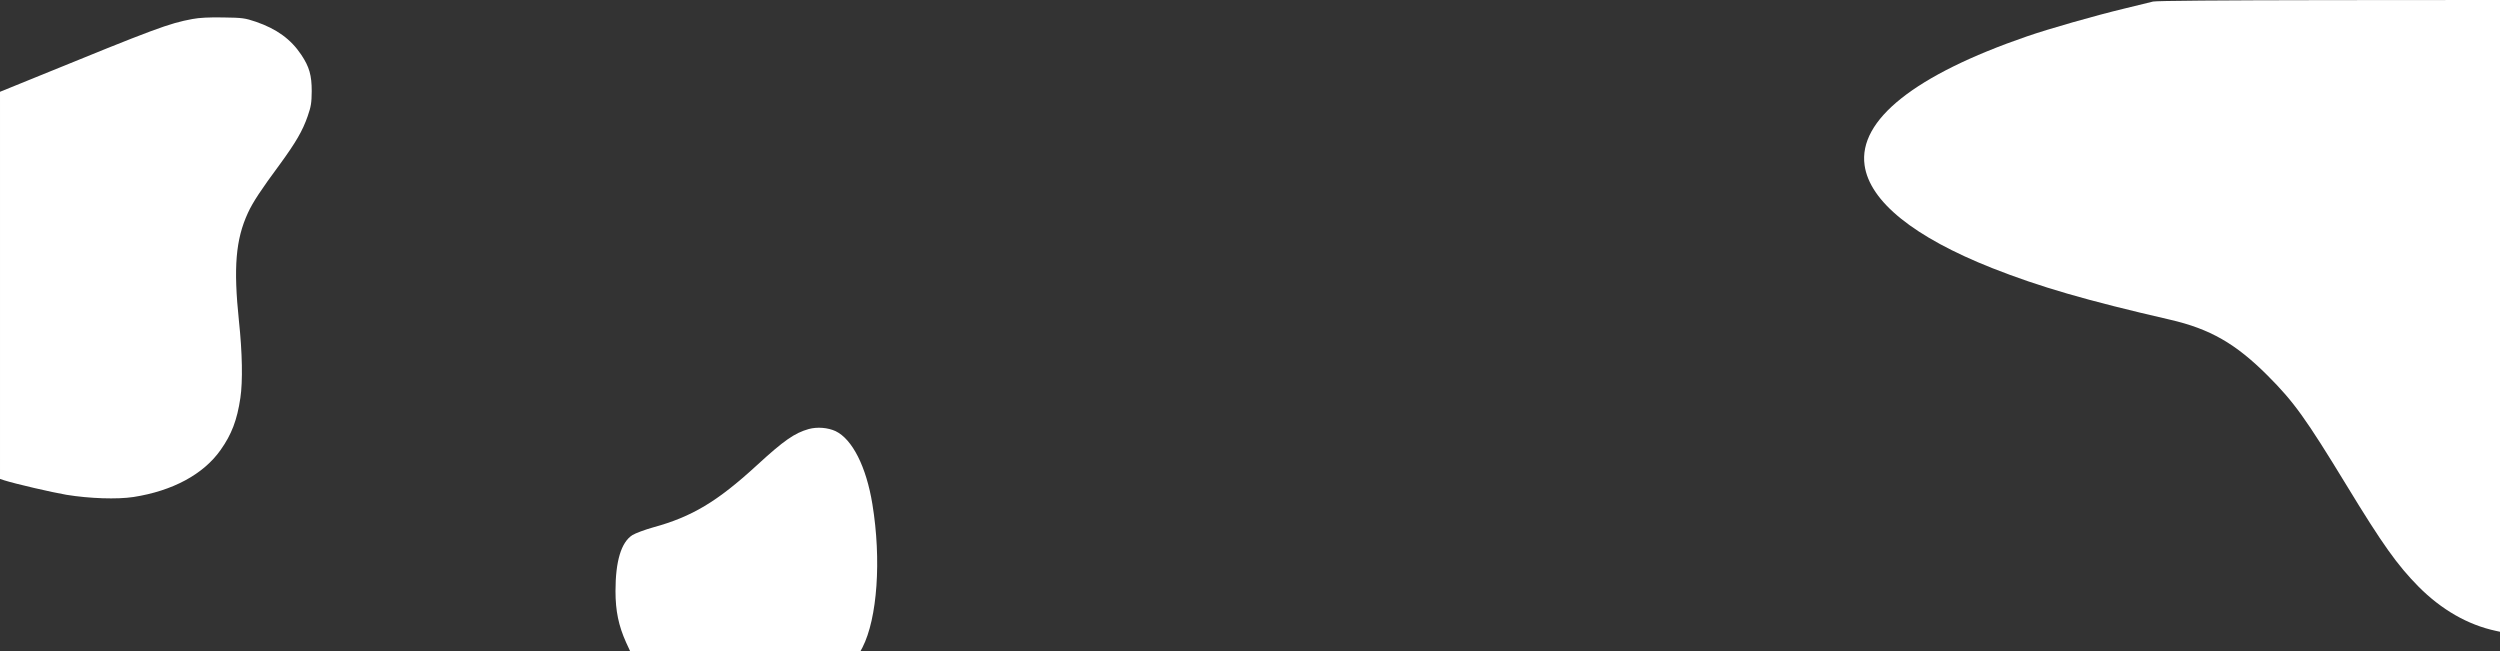 <svg xmlns="http://www.w3.org/2000/svg" width="1920pt" height="500pt" viewBox="0 0 1920 500" preserveAspectRatio="xMidYMid meet"><rect x="0" y="0" width="1920" height="500" fill="#333333" stroke="none"/><g transform="translate(0,500) scale(0.1,-0.1)" fill="#ffffff" stroke="none"><path d="M16535 4988 c-22 -6 -123 -30 -225 -55 -220 -53 -578 -155 -745 -213 -859 -296 -1294 -642 -1245 -989 39 -278 379 -552 980 -790 368 -145 719 -247 1365 -396 308 -71 505 -184 750 -429 203 -203 293 -329 607 -844 275 -452 389 -612 553 -778 175 -176 378 -293 593 -339 l32 -7 0 2426 0 2426 -1312 -1 c-841 -1 -1327 -5 -1353 -11z"></path><path d="M1478 4854 c-182 -34 -279 -70 -1210 -450 l-268 -109 0 -1487 0 -1486 33 -11 c85 -27 365 -92 477 -111 178 -29 389 -36 515 -17 301 47 537 174 669 361 85 120 127 230 152 400 19 127 15 348 -11 591 -43 412 -25 626 69 830 37 81 101 178 246 374 121 166 174 256 213 369 26 75 30 101 31 192 0 121 -18 186 -80 279 -80 120 -189 199 -349 254 -84 28 -101 31 -250 33 -109 2 -185 -2 -237 -12z"></path><path d="M6211 1705 c-109 -31 -190 -87 -399 -279 -304 -279 -499 -395 -795 -476 -64 -18 -137 -45 -161 -60 -85 -55 -129 -199 -129 -430 0 -152 24 -266 81 -393 l31 -67 885 0 885 0 15 28 c114 223 146 672 76 1100 -47 288 -154 499 -283 561 -59 27 -140 34 -206 16z"></path></g></svg>